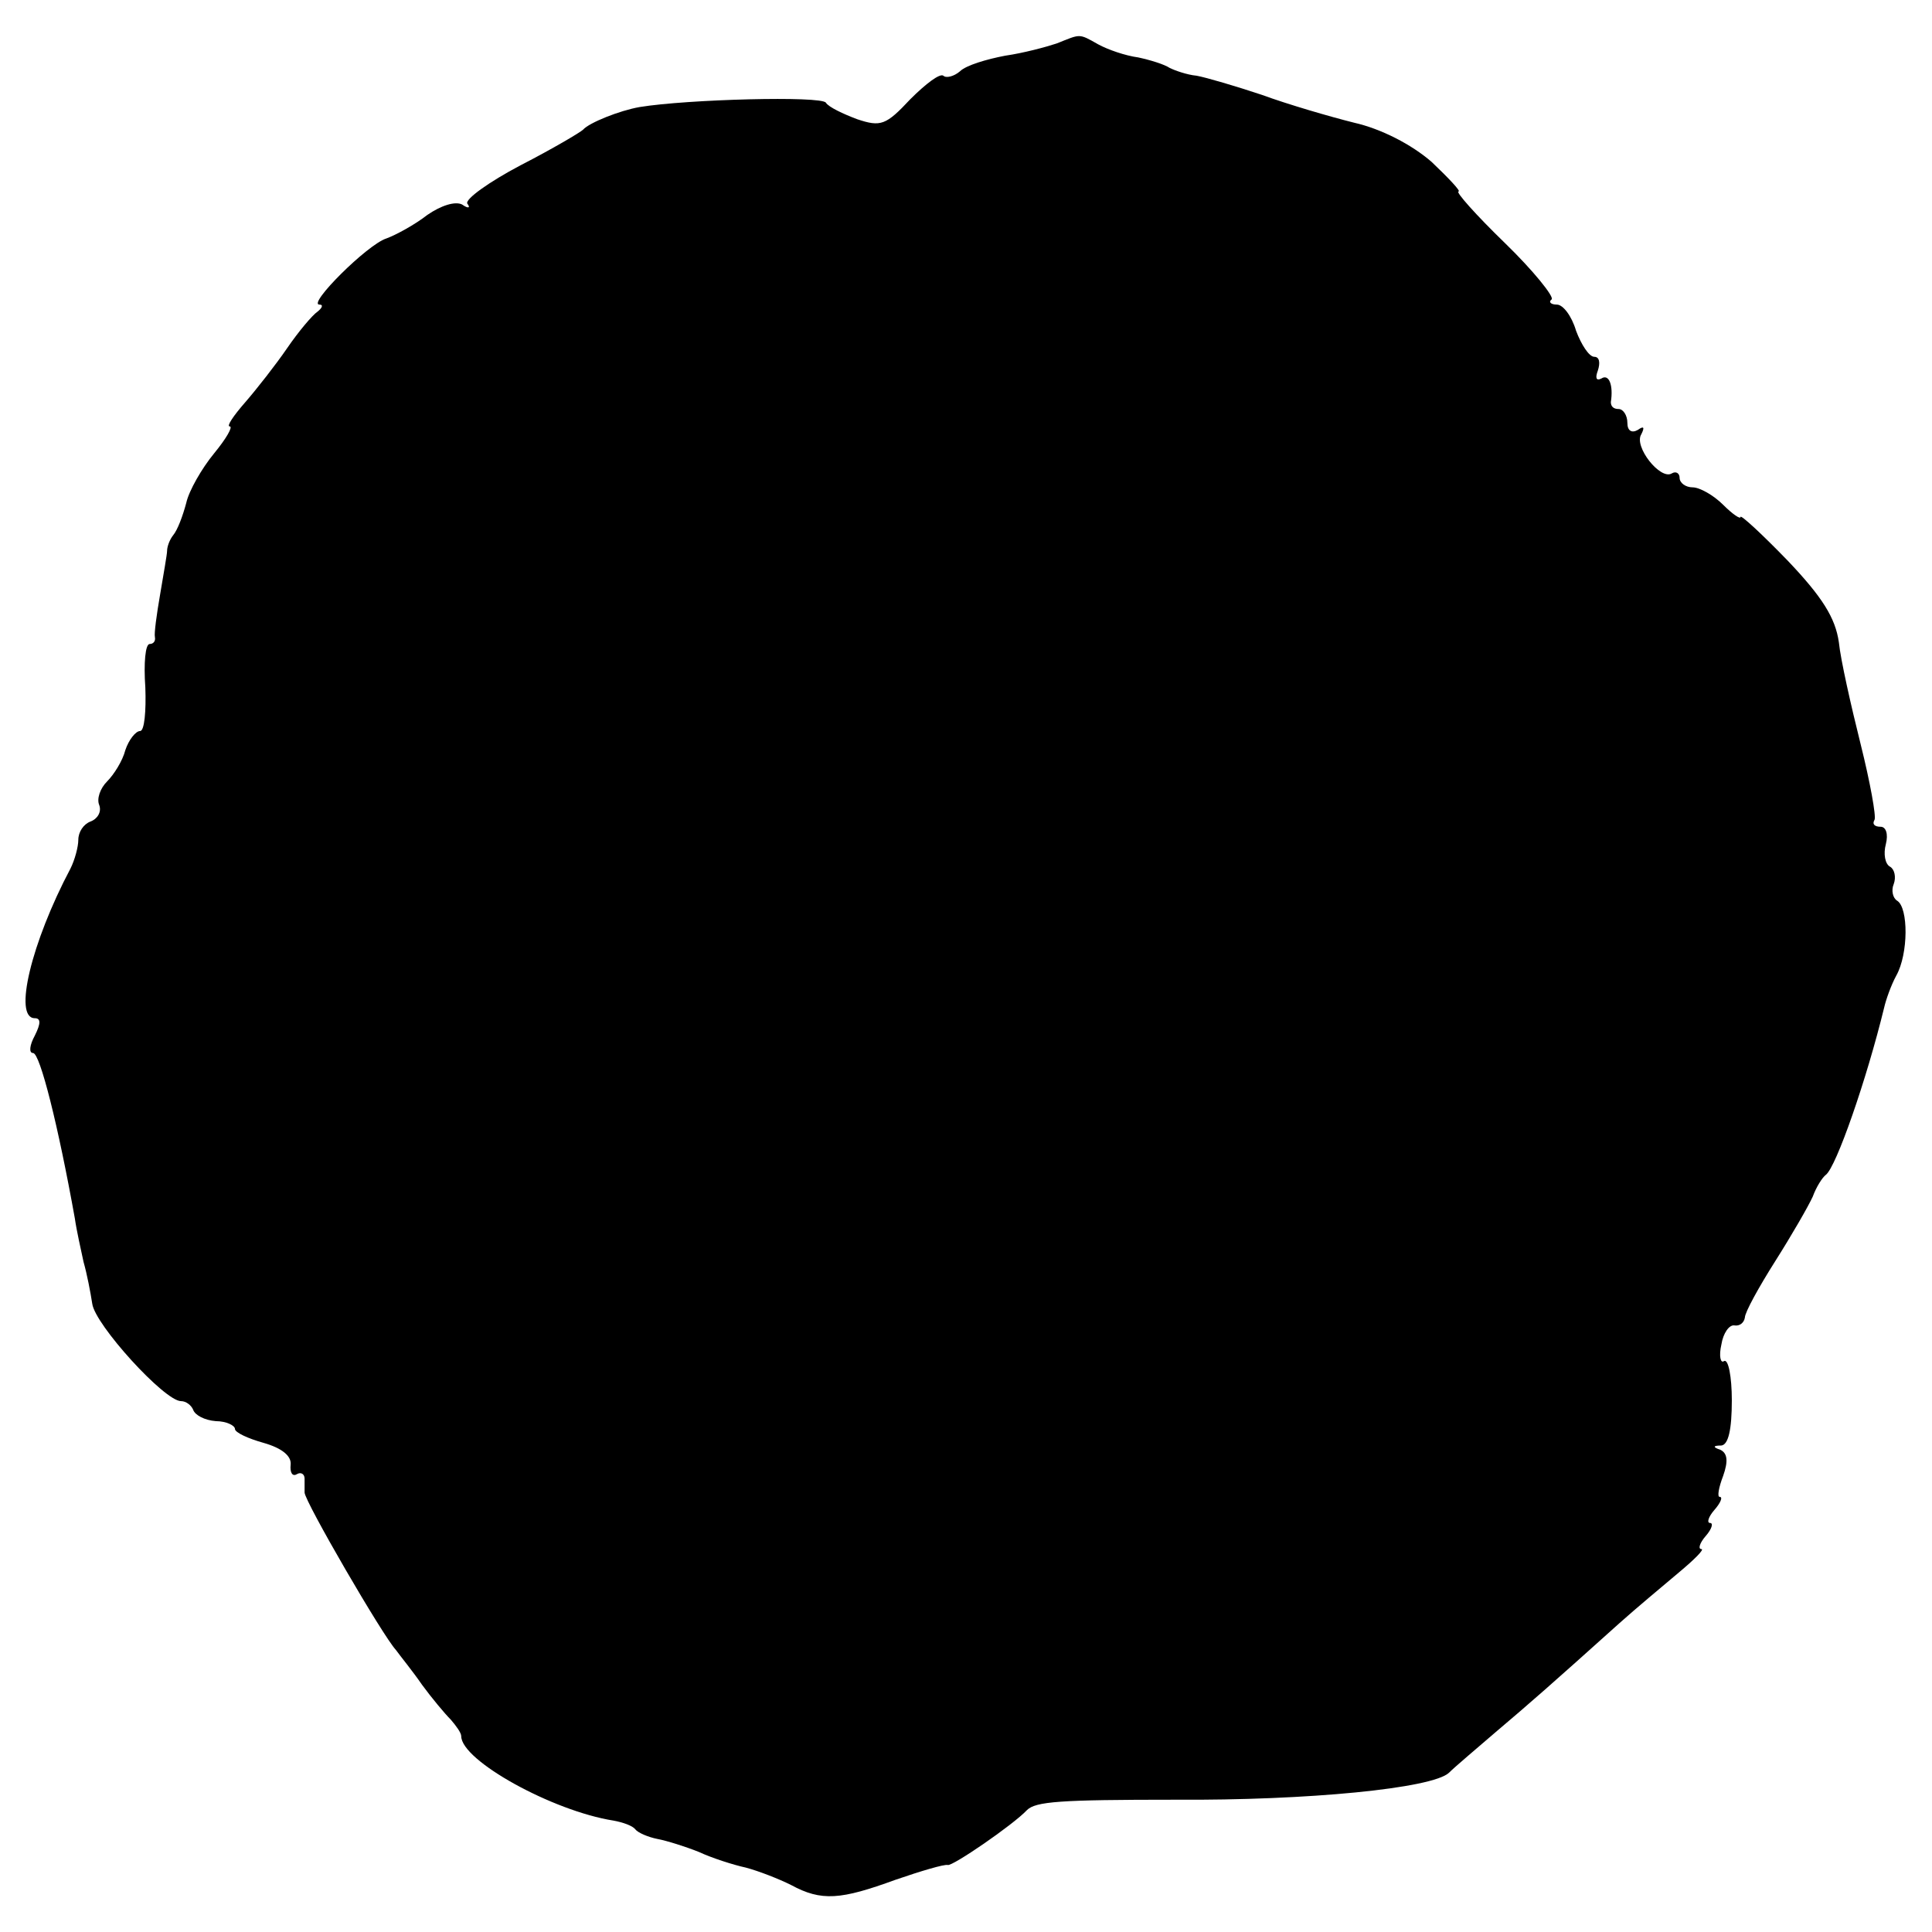 <?xml version="1.0" standalone="no"?>
<!DOCTYPE svg PUBLIC "-//W3C//DTD SVG 20010904//EN"
 "http://www.w3.org/TR/2001/REC-SVG-20010904/DTD/svg10.dtd">
<svg version="1.0" xmlns="http://www.w3.org/2000/svg"
 width="222pt" height="222pt" viewBox="0 0 222 222"
 preserveAspectRatio="xMidYMid meet">
<g transform="translate(0,222) scale(0.1,-0.1)"
fill="#000000" stroke="none">
<path d="M1214 2170 c-12 -4 -38 -11 -59 -14 -21 -4 -45 -11 -52 -18 -7 -6
-16 -8 -19 -5 -4 3 -20 -9 -38 -27 -28 -30 -34 -32 -61 -23 -16 6 -33 14 -36
19 -5 8 -159 4 -214 -5 -23 -4 -58 -18 -65 -26 -3 -3 -35 -22 -72 -41 -36 -19
-64 -39 -61 -44 4 -5 1 -6 -6 -1 -8 4 -24 -1 -40 -12 -14 -11 -36 -23 -47 -27
-22 -7 -91 -76 -77 -76 5 0 3 -4 -2 -8 -6 -4 -22 -23 -35 -42 -13 -19 -35 -47
-48 -62 -14 -16 -22 -28 -18 -28 4 0 -4 -14 -18 -31 -14 -17 -29 -43 -32 -57
-4 -15 -10 -31 -15 -37 -4 -5 -7 -13 -7 -18 0 -4 -4 -26 -8 -50 -4 -23 -7 -45
-6 -49 1 -5 -2 -8 -6 -8 -5 0 -7 -22 -5 -50 1 -27 -1 -50 -6 -50 -5 0 -13 -10
-17 -22 -3 -12 -13 -28 -21 -36 -8 -8 -12 -20 -9 -27 3 -8 -2 -16 -10 -19 -8
-3 -14 -12 -14 -21 0 -8 -4 -23 -9 -33 -45 -85 -66 -172 -41 -172 7 0 7 -6 0
-20 -6 -11 -7 -20 -2 -20 8 0 29 -84 48 -190 2 -14 7 -36 10 -50 4 -14 8 -35
10 -48 3 -24 83 -112 102 -112 6 0 12 -5 14 -10 2 -6 13 -12 26 -13 12 0 22
-5 22 -9 0 -4 15 -11 33 -16 21 -6 32 -15 31 -25 -1 -9 2 -14 7 -11 5 3 9 0 9
-5 0 -6 0 -13 0 -16 0 -10 90 -165 105 -181 5 -7 19 -24 30 -40 11 -15 26 -33
33 -40 6 -7 12 -15 12 -19 0 -28 105 -86 175 -97 11 -2 22 -6 25 -10 3 -4 15
-9 25 -11 11 -2 33 -9 48 -15 15 -7 40 -15 54 -18 15 -4 38 -13 52 -20 35 -19
57 -17 120 6 29 10 56 18 60 17 5 -2 75 46 91 63 10 10 38 12 170 12 153 -1
296 13 315 31 7 7 32 28 54 47 39 33 63 54 142 125 19 17 49 42 68 58 18 15
30 27 26 27 -4 0 -2 7 5 15 7 8 9 15 5 15 -4 0 -2 7 5 15 7 8 10 15 6 15 -3 0
-1 11 4 24 6 17 5 26 -3 30 -9 3 -9 5 1 5 8 1 12 18 12 52 0 27 -4 48 -9 45
-4 -3 -6 6 -3 19 2 13 9 23 15 22 6 -1 11 3 12 9 0 6 16 35 35 65 19 30 38 63
43 74 4 11 11 22 15 25 12 9 47 110 67 192 2 9 8 26 14 37 14 25 14 78 1 86
-5 3 -7 12 -4 19 3 8 1 17 -4 20 -6 3 -8 15 -5 26 3 12 0 20 -6 20 -7 0 -10 3
-7 8 2 4 -5 43 -16 87 -11 44 -23 97 -25 117 -4 28 -19 52 -59 94 -30 31 -54
53 -54 50 0 -3 -9 3 -20 14 -11 11 -27 20 -35 20 -8 0 -15 5 -15 11 0 5 -4 8
-9 5 -13 -8 -44 31 -35 45 4 8 3 10 -4 5 -7 -4 -12 -1 -12 8 0 9 -5 16 -10 16
-6 0 -9 3 -9 8 3 19 -2 33 -11 27 -6 -3 -7 1 -4 9 3 9 2 16 -4 16 -6 0 -15 14
-21 30 -5 17 -15 30 -22 30 -7 0 -10 3 -6 6 3 3 -21 33 -54 65 -33 32 -57 59
-53 59 3 0 -11 15 -31 34 -23 20 -58 38 -89 45 -28 7 -76 21 -106 32 -30 10
-64 20 -75 22 -11 1 -25 6 -31 9 -6 4 -22 9 -36 12 -15 2 -35 9 -46 15 -23 13
-20 12 -48 1z"/>
</g>
</svg>
